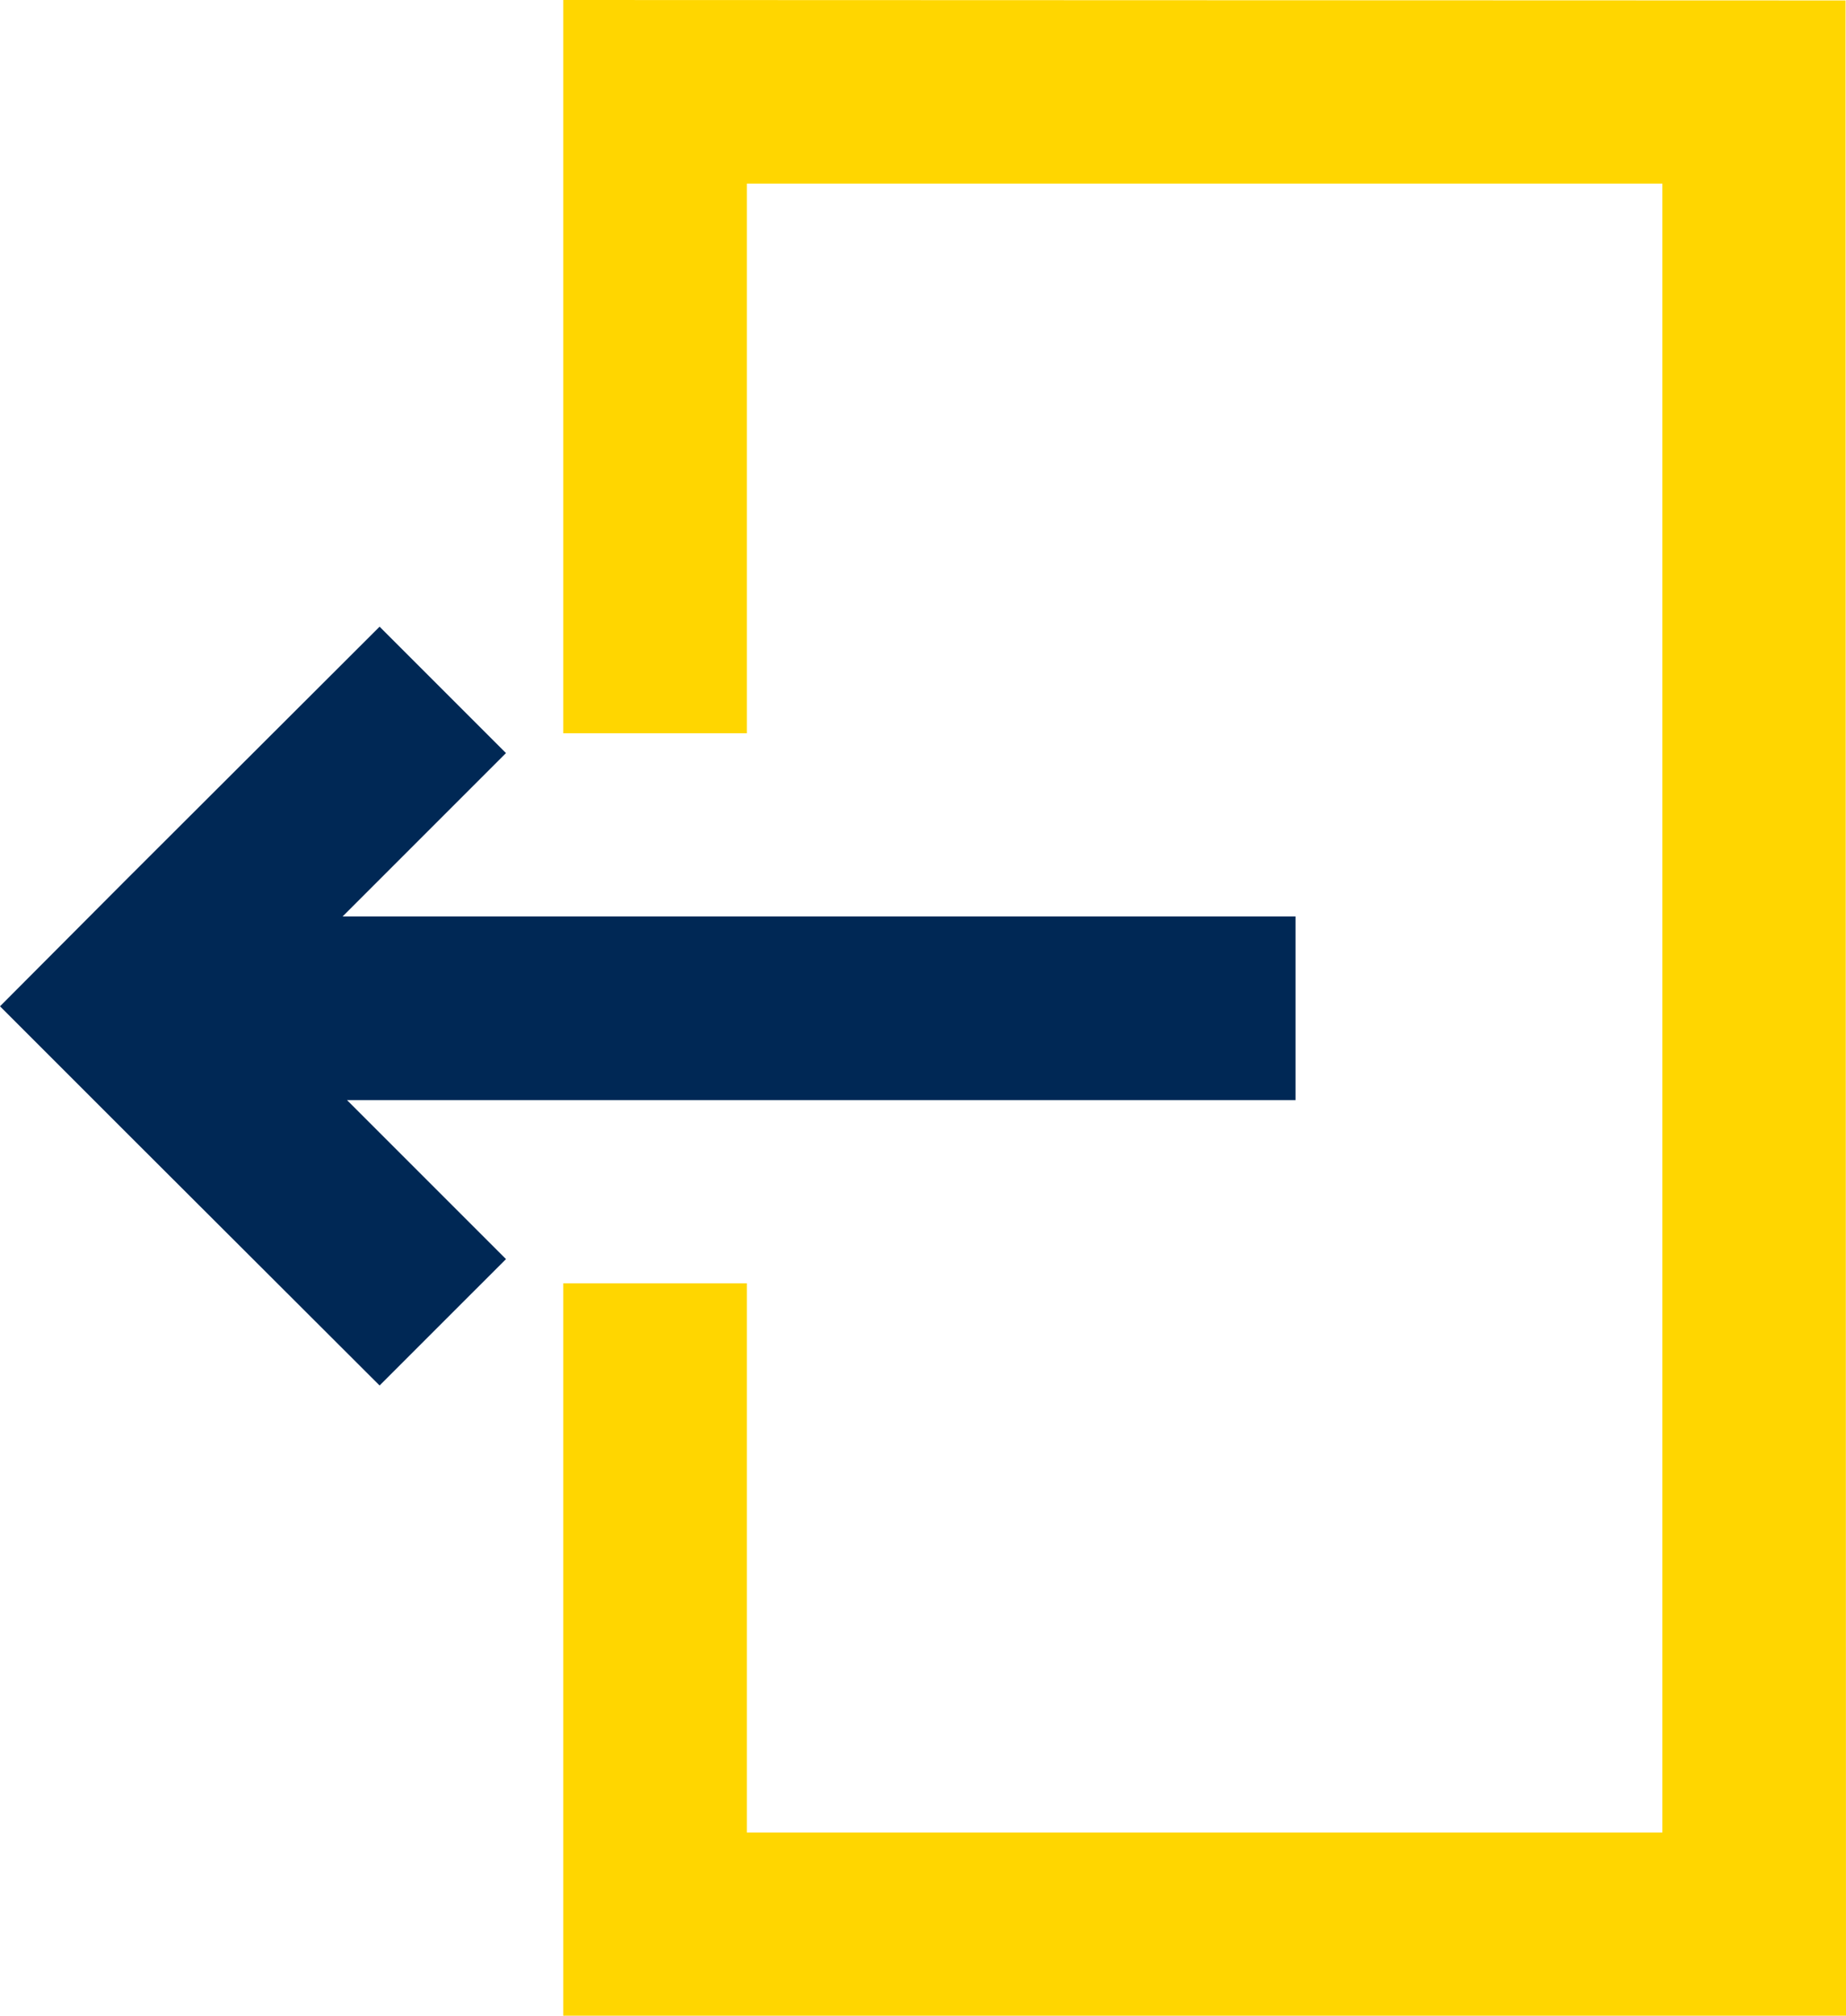 <?xml version="1.0" encoding="utf-8"?>
<!-- Generator: Adobe Illustrator 26.0.1, SVG Export Plug-In . SVG Version: 6.00 Build 0)  -->
<svg version="1.1" id="Navy_icon_-_Transparent_background"
	 xmlns="http://www.w3.org/2000/svg" xmlns:xlink="http://www.w3.org/1999/xlink" x="0px" y="0px" viewBox="0 0 419.2 457.7"
	 style="enable-background:new 0 0 419.2 457.7;" xml:space="preserve">
<style type="text/css">
	.st0{fill:#002855;}
	.st1{fill:#FFD600;}
</style>
<g>
	<polygon class="st0" points="0,228.5 28.7,199.7 86.2,142.3 114.9,171 77.8,208.1 294.2,208.1 294.2,249.8 78.8,249.8 114.9,285.9 
		86.2,314.6 28.7,257.2 28.7,257.2 	"/>
	<polygon class="st1" points="419.1,0.1 127.9,0 127.9,166.5 169.6,166.5 169.6,41.7 377.5,41.7 377.5,416.1 169.6,416.1 
		169.6,291.4 127.9,291.4 127.9,457.7 419.2,457.7 	"/>
</g>
</svg>

